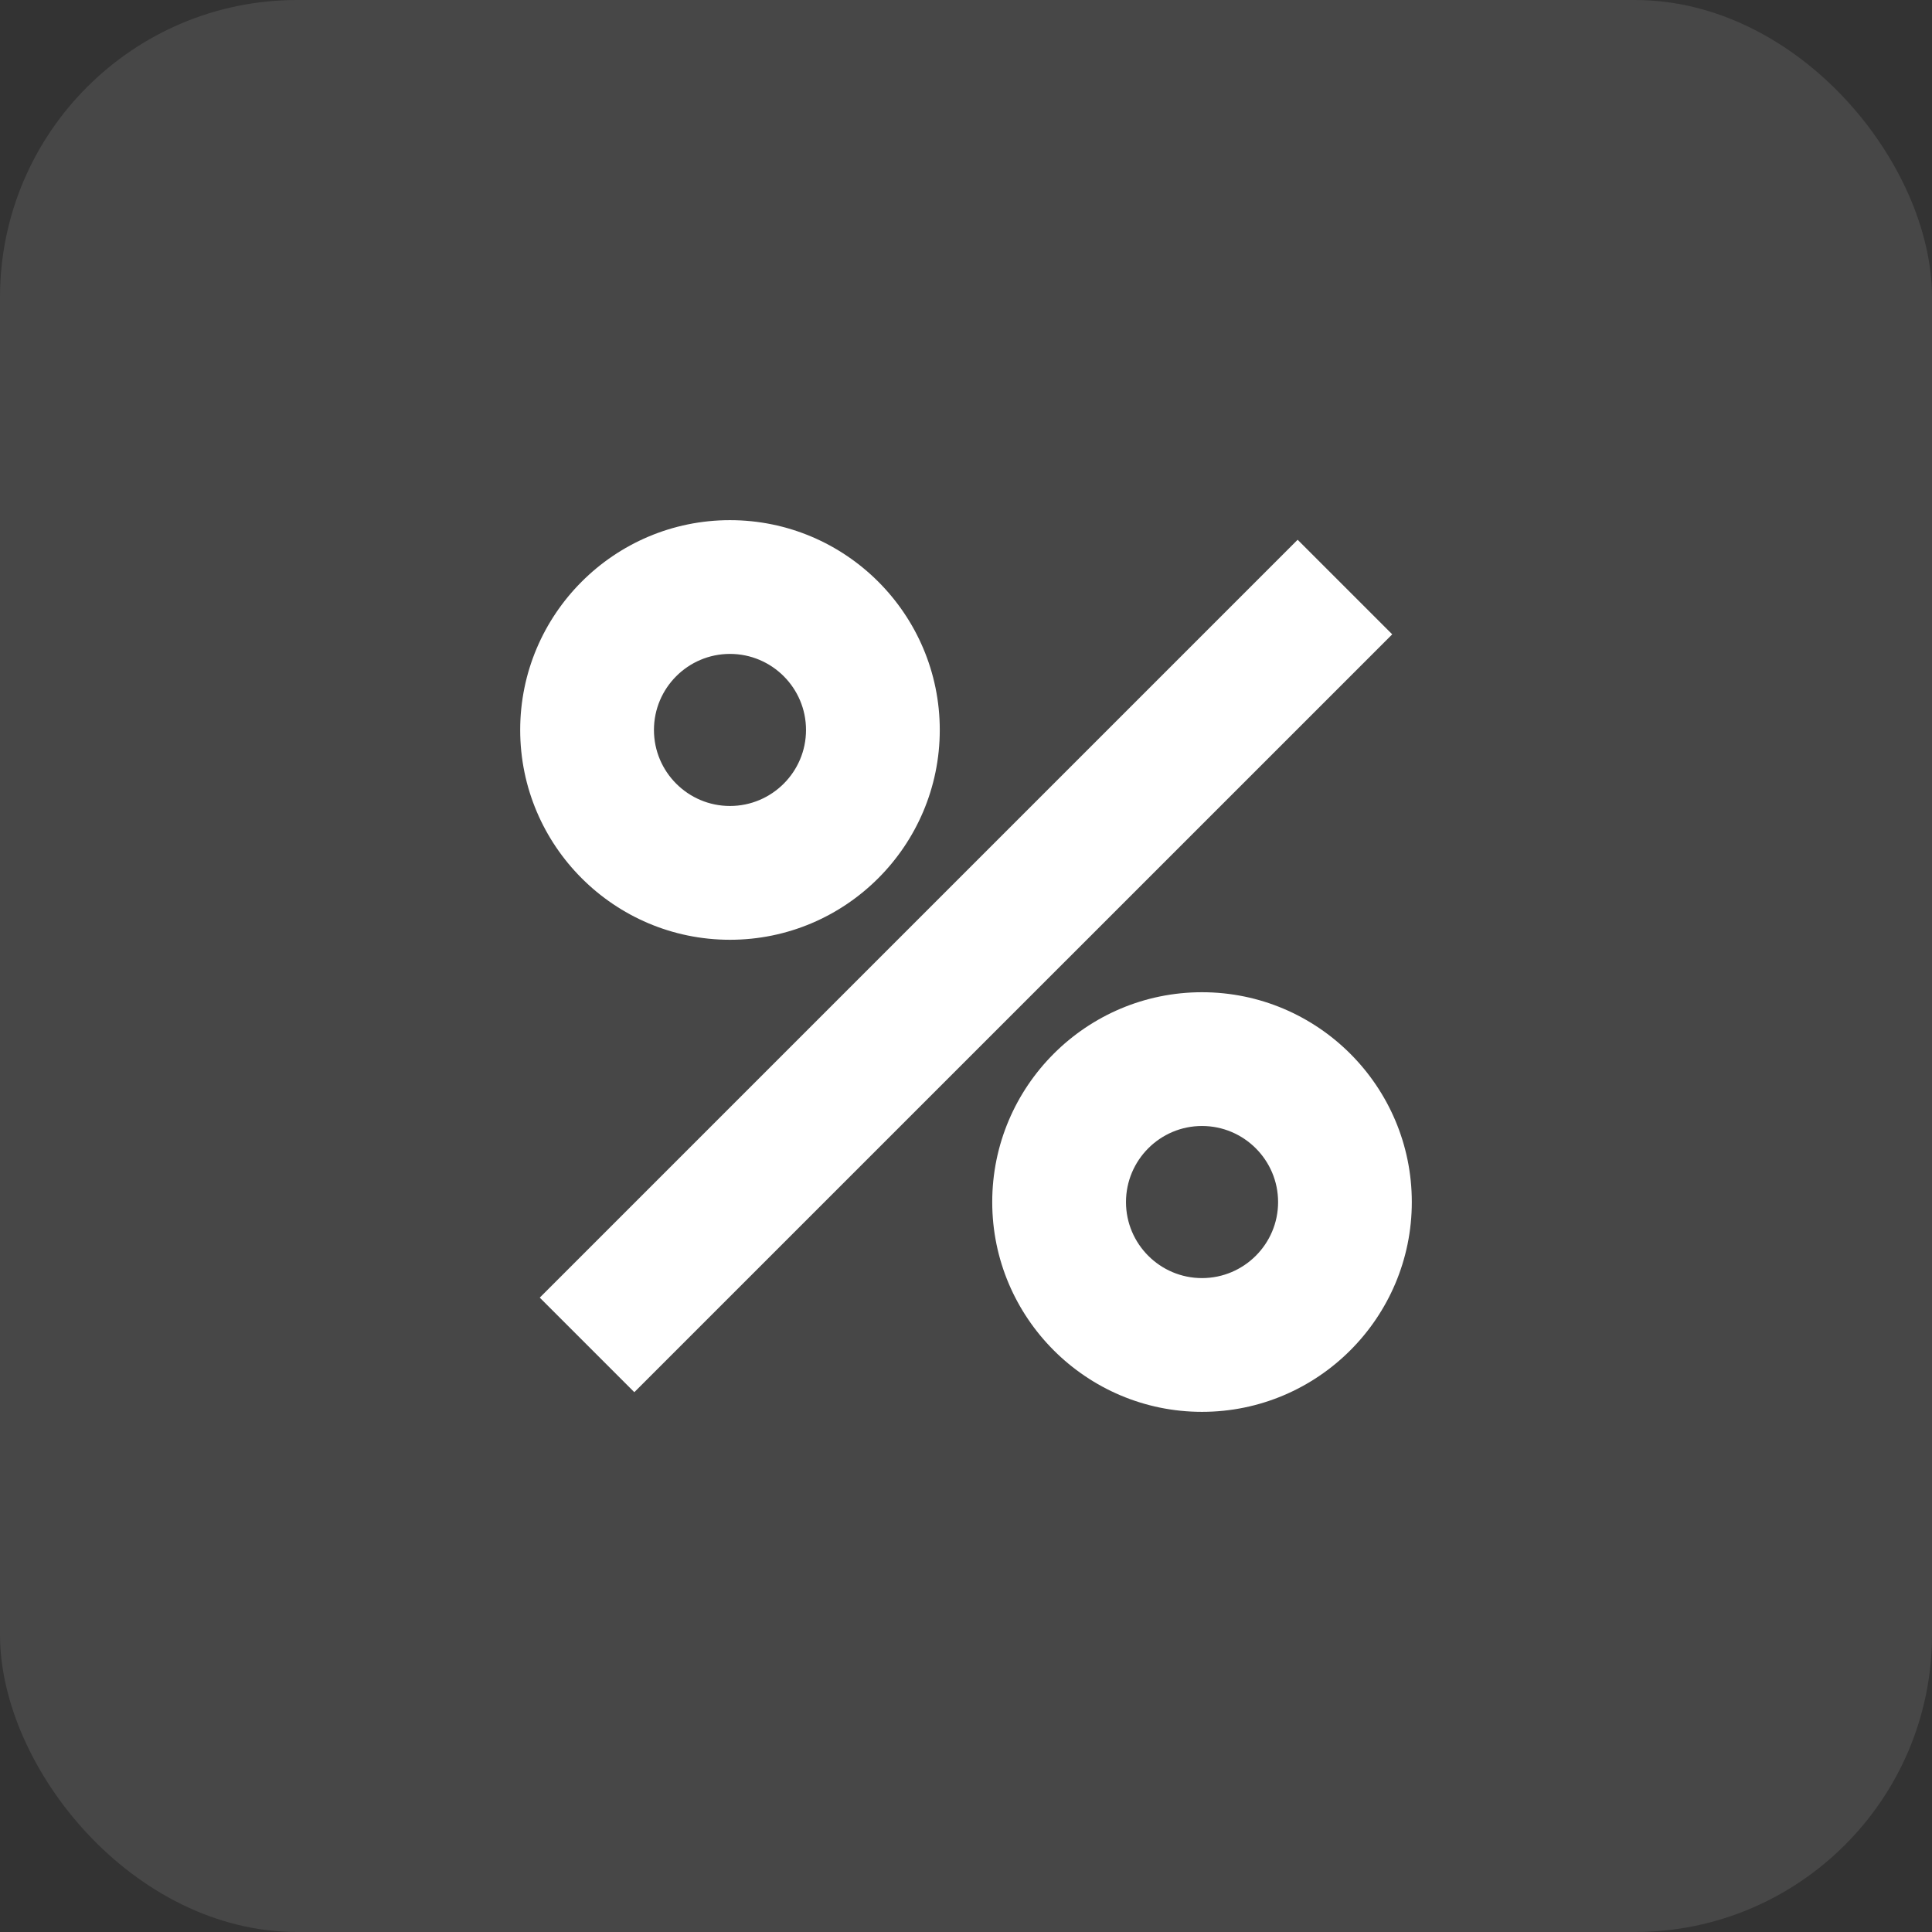 <?xml version="1.0" encoding="UTF-8"?> <svg xmlns="http://www.w3.org/2000/svg" width="52" height="52" viewBox="0 0 52 52" fill="none"><rect x="0" y="0" width="52" height="52" fill="#333333" stroke="none"/><rect width="52" height="52" rx="8" fill="white" fill-opacity="0.1"></rect><g clip-path="url(#clip0_2357_8544)"><path d="M34.926 14.528L14.528 34.926L17.073 37.471L37.472 17.073L34.926 14.528Z" fill="white"></path><path d="M32.352 26.706C29.238 26.706 26.706 29.239 26.706 32.353C26.706 35.467 29.239 38 32.352 38C35.467 38 37.999 35.467 37.999 32.353C37.999 29.239 35.466 26.706 32.352 26.706ZM32.352 34.4C31.224 34.4 30.306 33.482 30.306 32.354C30.306 31.225 31.224 30.306 32.352 30.306C33.481 30.306 34.4 31.225 34.4 32.354C34.4 33.482 33.481 34.4 32.352 34.4Z" fill="white"></path><path d="M19.647 25.294C22.761 25.294 25.294 22.76 25.294 19.647C25.294 16.533 22.761 14 19.647 14C16.534 14 14.001 16.533 14.001 19.647C14.001 22.761 16.534 25.294 19.647 25.294ZM19.647 17.6C20.776 17.6 21.694 18.518 21.694 19.647C21.694 20.775 20.776 21.693 19.647 21.693C18.519 21.693 17.601 20.776 17.601 19.647C17.601 18.518 18.519 17.6 19.647 17.6Z" fill="white"></path></g><defs><clipPath id="clip0_2357_8544"><rect width="24" height="24" fill="white" transform="translate(14 14)"></rect></clipPath></defs></svg> 
